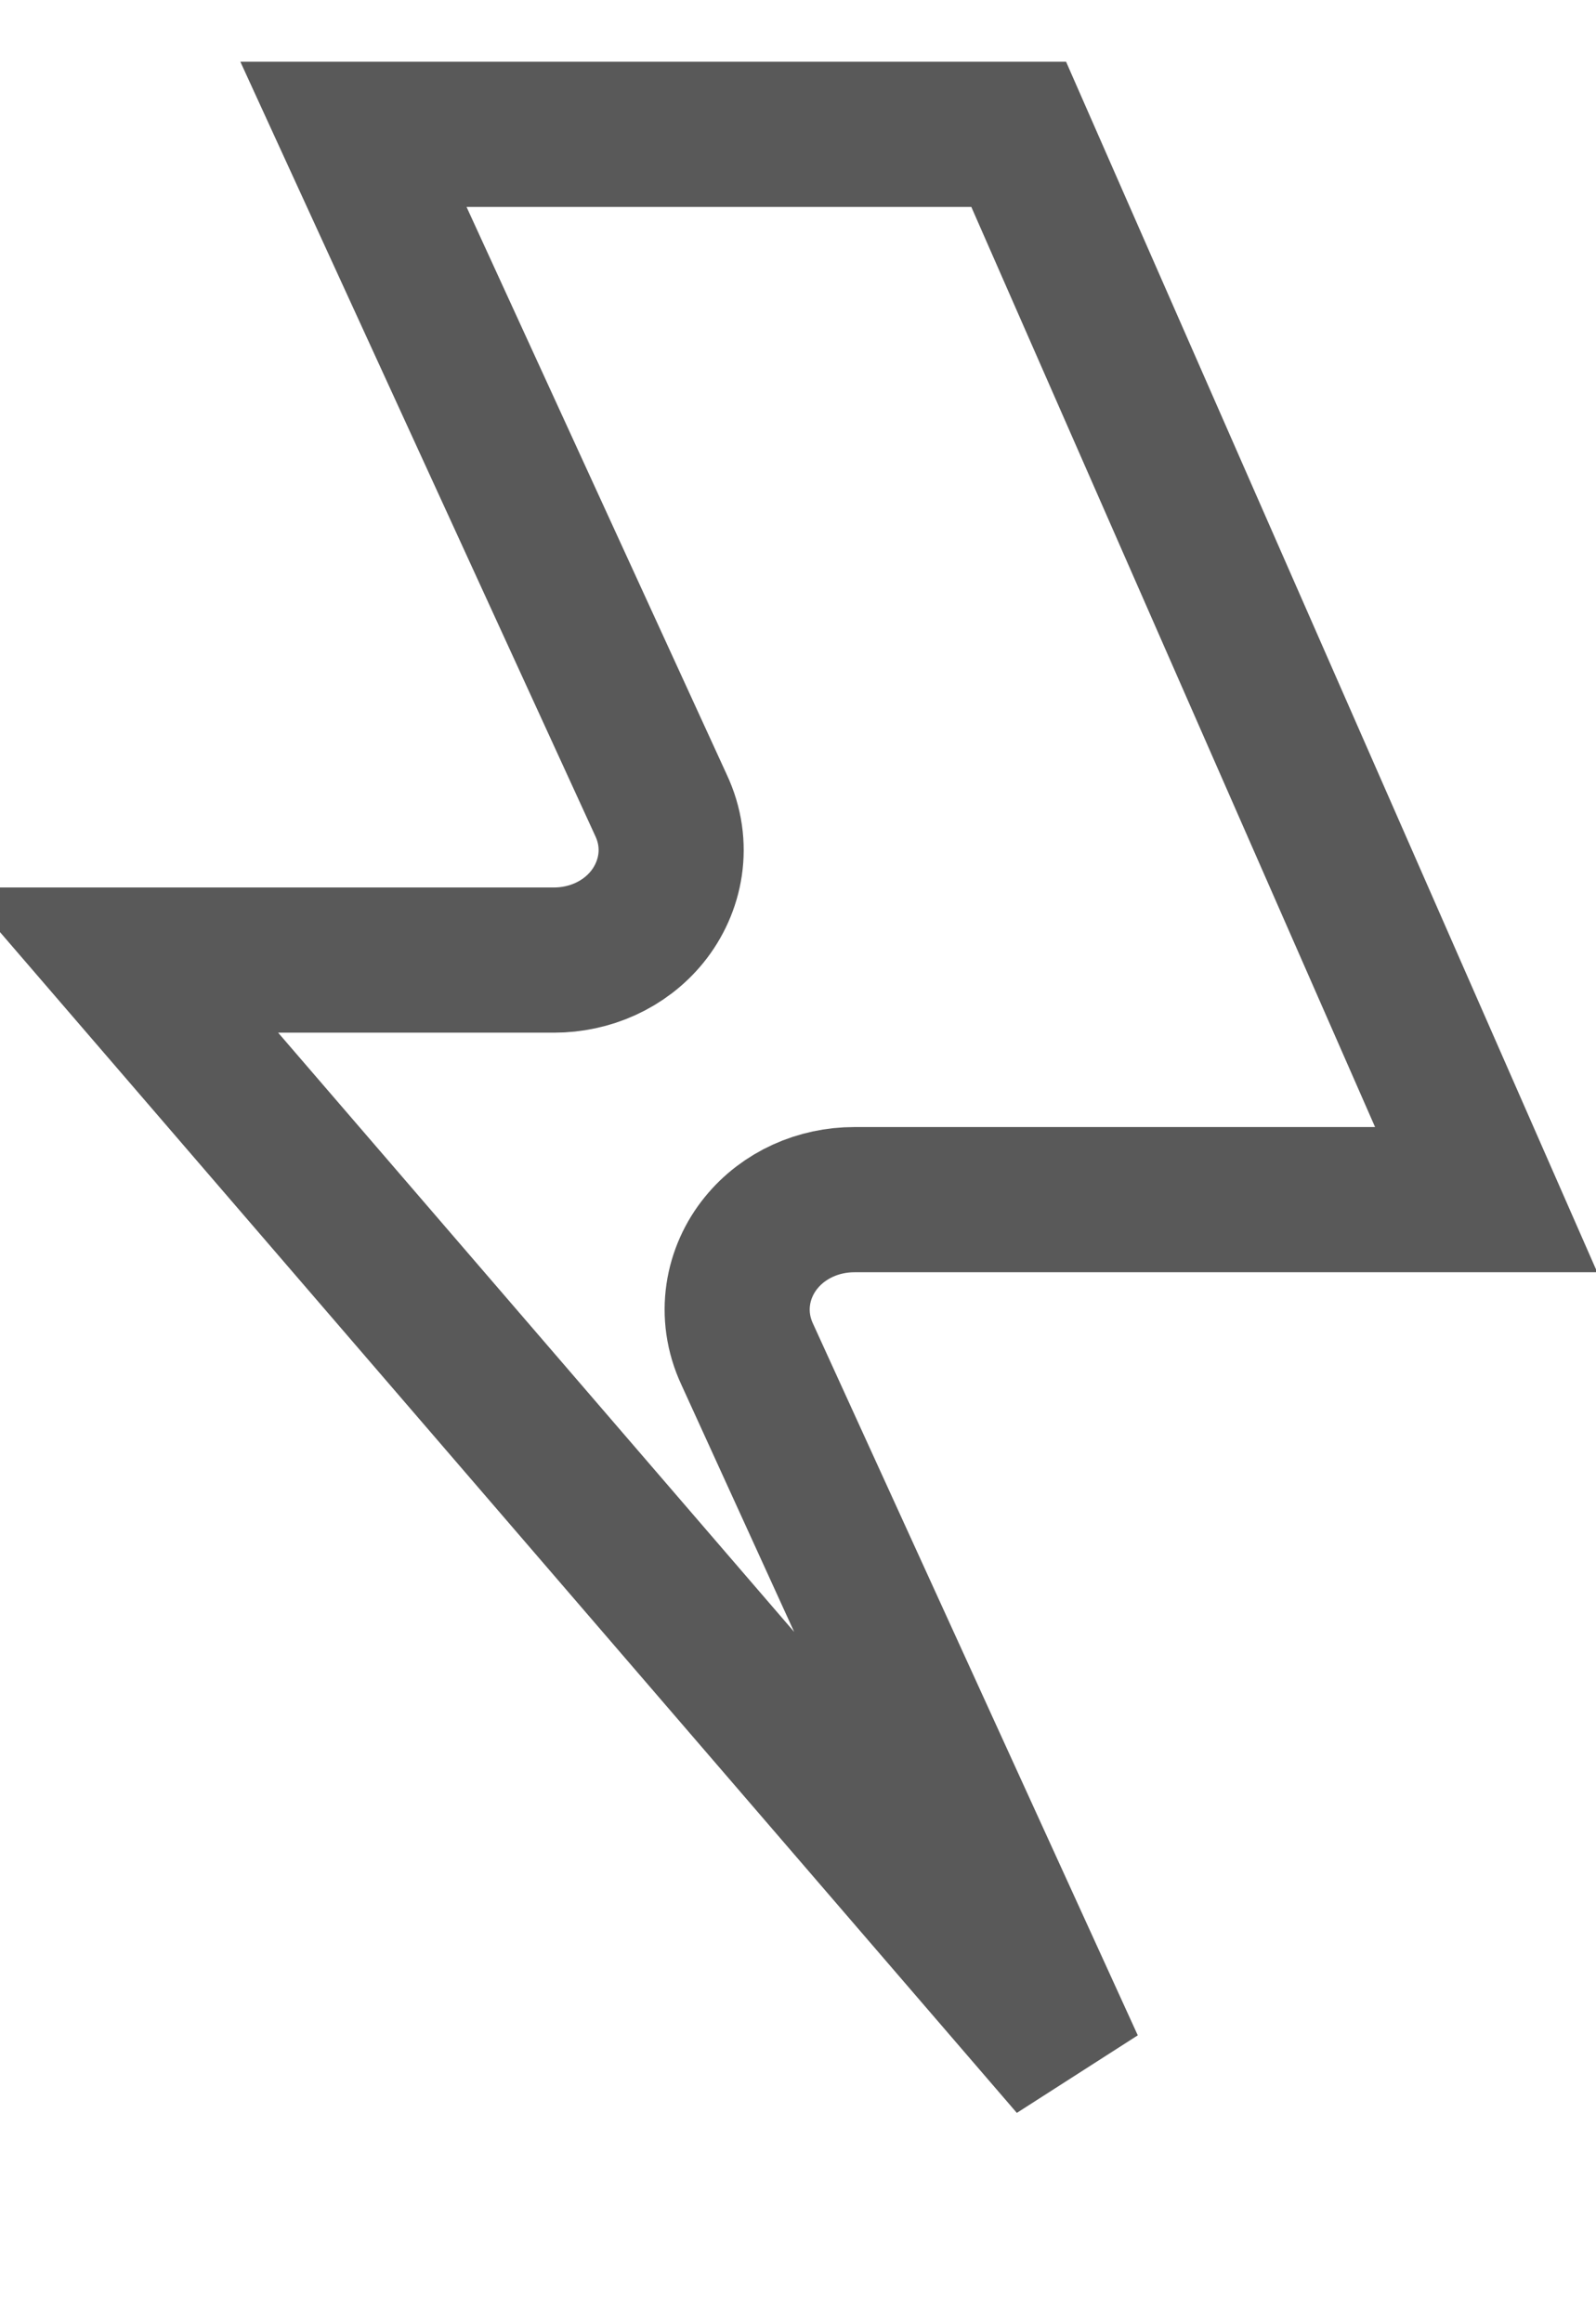 <?xml version="1.0" encoding="UTF-8"?> <svg xmlns="http://www.w3.org/2000/svg" width="11" height="16" viewBox="0 0 11 16" fill="none"> <path d="M7.021 0.925L10.243 8.262H5.888C5.642 8.262 5.403 8.366 5.246 8.559C5.082 8.76 5.021 9.052 5.151 9.329L7.387 14.225L0.826 6.612H3.818C4.064 6.612 4.303 6.508 4.46 6.315C4.624 6.113 4.686 5.821 4.555 5.544L2.436 0.925H7.021Z" stroke="#595959"></path> </svg> 